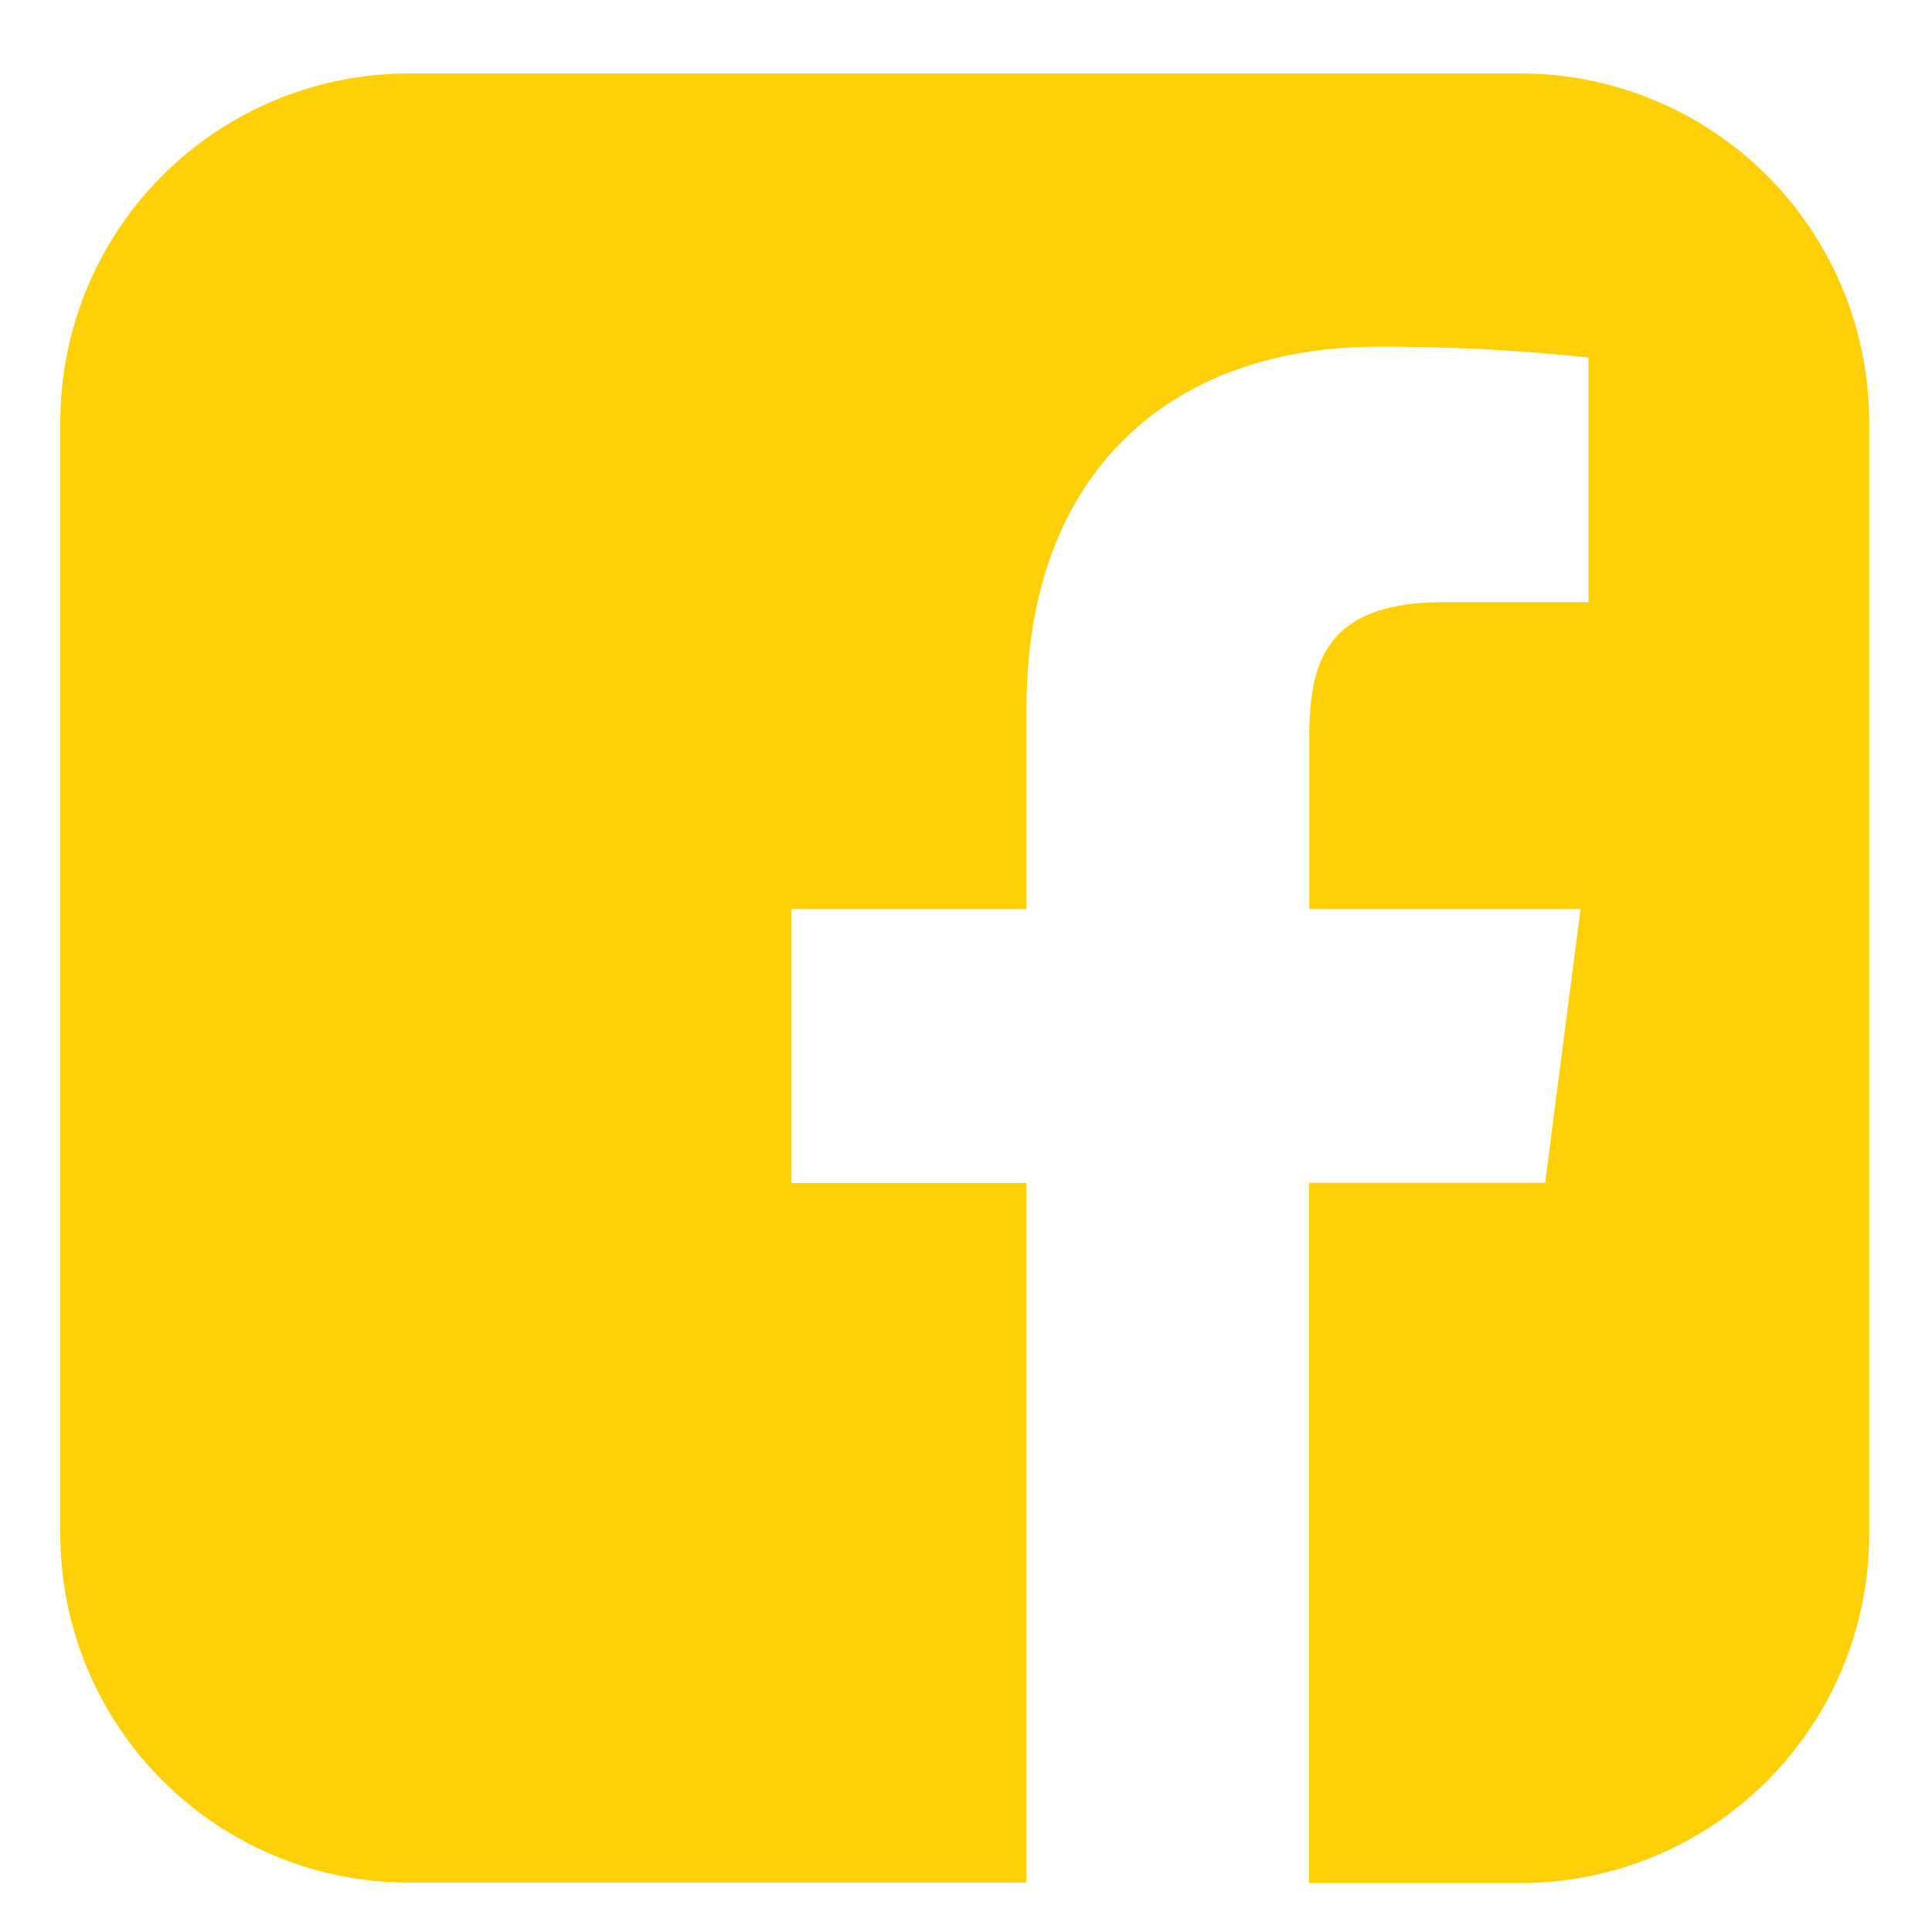 <svg id="Capa_1" data-name="Capa 1" xmlns="http://www.w3.org/2000/svg" viewBox="0 0 32.729 32.729"><path d="M25.763,1.245H6.922a5.905,5.905,0,0,0-5.9,5.905V25.992a5.905,5.905,0,0,0,5.9,5.9H17.39V20.043H13.409V15.4H17.39V11.989c0-3.96,2.418-6.115,5.95-6.115a32.505,32.505,0,0,1,3.569.183V10.2H24.474c-1.922,0-2.294.913-2.294,2.254V15.4h4.595l-.6,4.639h-4V31.9h3.583a5.906,5.906,0,0,0,5.906-5.9V7.15A5.906,5.906,0,0,0,25.763,1.245Z" style="fill:#ffd007"/></svg>
